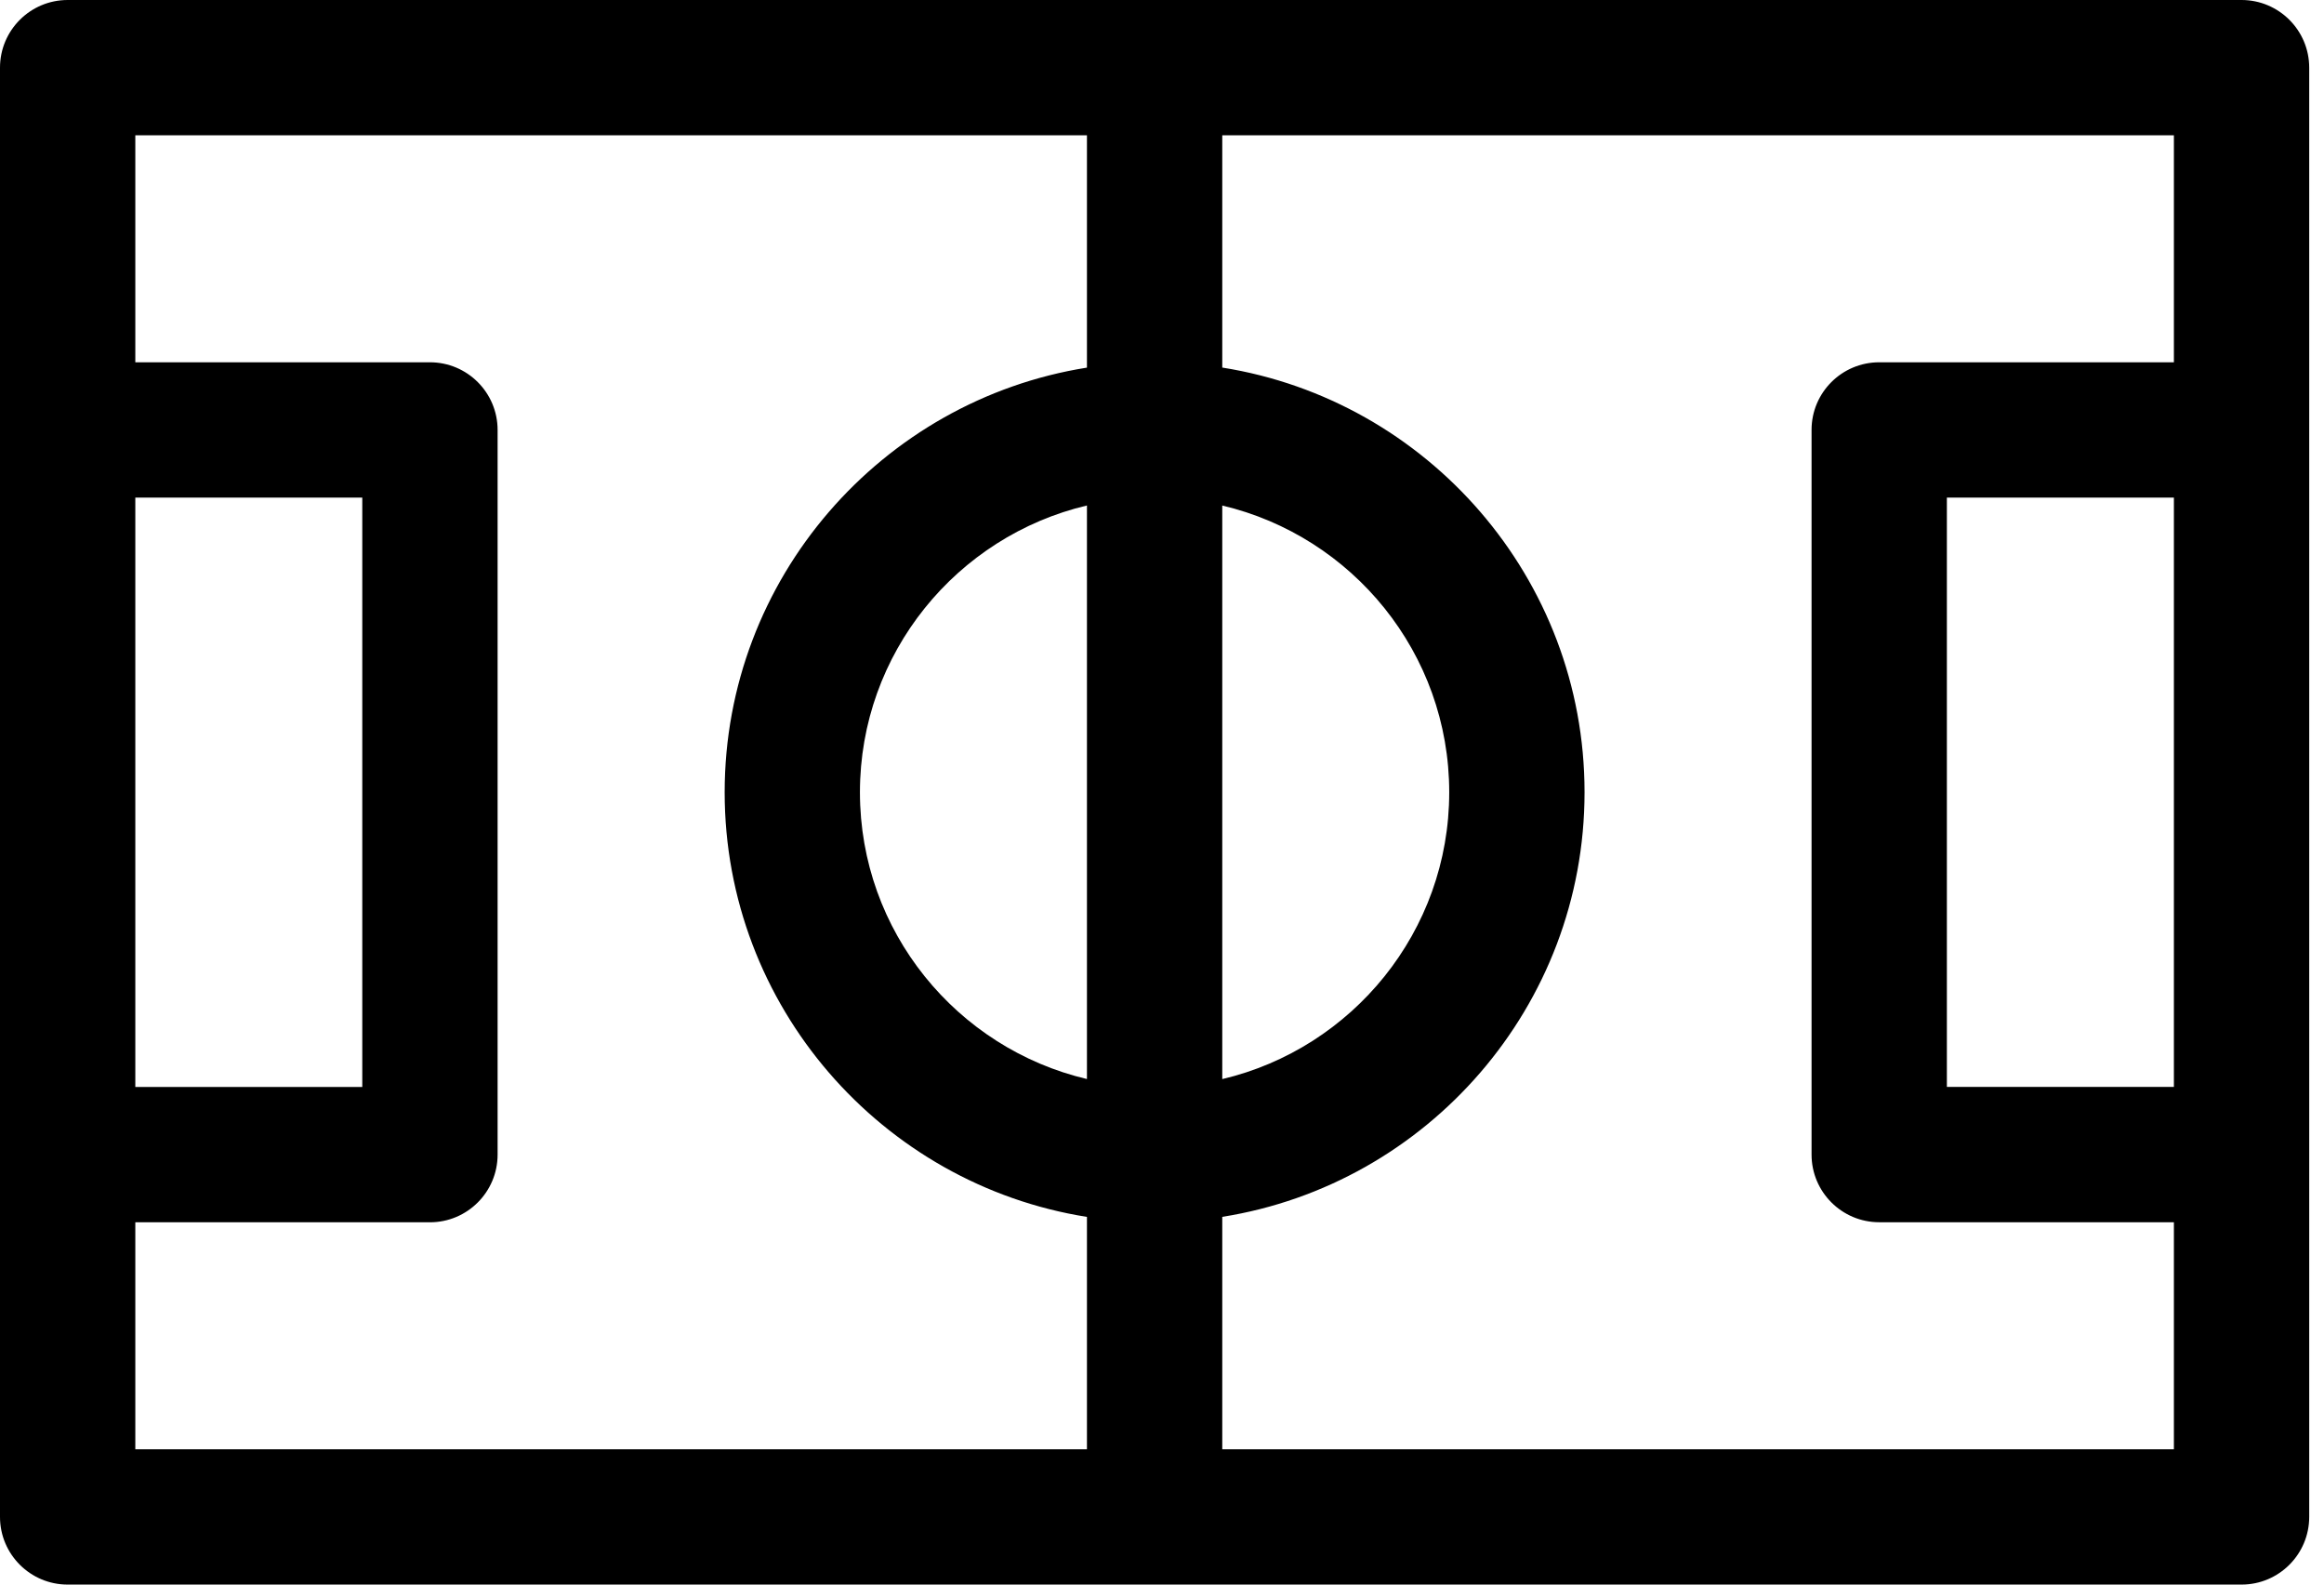 <svg width="44" height="30" viewBox="0 0 44 30" fill="none" xmlns="http://www.w3.org/2000/svg">
<g clip-path="url(#clip0_96_24643)">
<path d="M42.439 0H1.281C0.574 0 0 0.574 0 1.281V28.719C0 29.426 0.574 30 1.281 30H42.439C43.146 30 43.72 29.426 43.72 28.719V1.281C43.72 0.574 43.146 0 42.439 0ZM23.141 9.571C25.602 10.152 27.438 12.364 27.438 15C27.438 17.636 25.601 19.849 23.141 20.43V9.572V9.571ZM2.562 9.421H6.859V20.579H2.562V9.421ZM20.579 20.429C18.118 19.848 16.281 17.636 16.281 15C16.281 12.364 18.119 10.151 20.579 9.57V20.428V20.429ZM20.579 6.96C16.697 7.577 13.72 10.947 13.72 15C13.72 19.052 16.697 22.422 20.579 23.039V27.438H2.562V23.141H8.14C8.847 23.141 9.421 22.567 9.421 21.86V8.14C9.421 7.433 8.847 6.859 8.14 6.859H2.562V2.562H20.579V6.961V6.96ZM41.158 20.578H36.86V9.421H41.158V20.579V20.578ZM41.158 6.859H35.579C34.872 6.859 34.298 7.432 34.298 8.139V21.859C34.298 22.566 34.872 23.14 35.579 23.14H41.158V27.438H23.141V23.038C27.023 22.422 30 19.051 30 14.999C30 10.946 27.023 7.576 23.141 6.959V2.562H41.158V6.859V6.859Z" fill="black"/>
</g>
<defs>
<clipPath id="clip0_96_24643">
<rect width="43.72" height="30" fill="white"/>
</clipPath>
</defs>
</svg>
